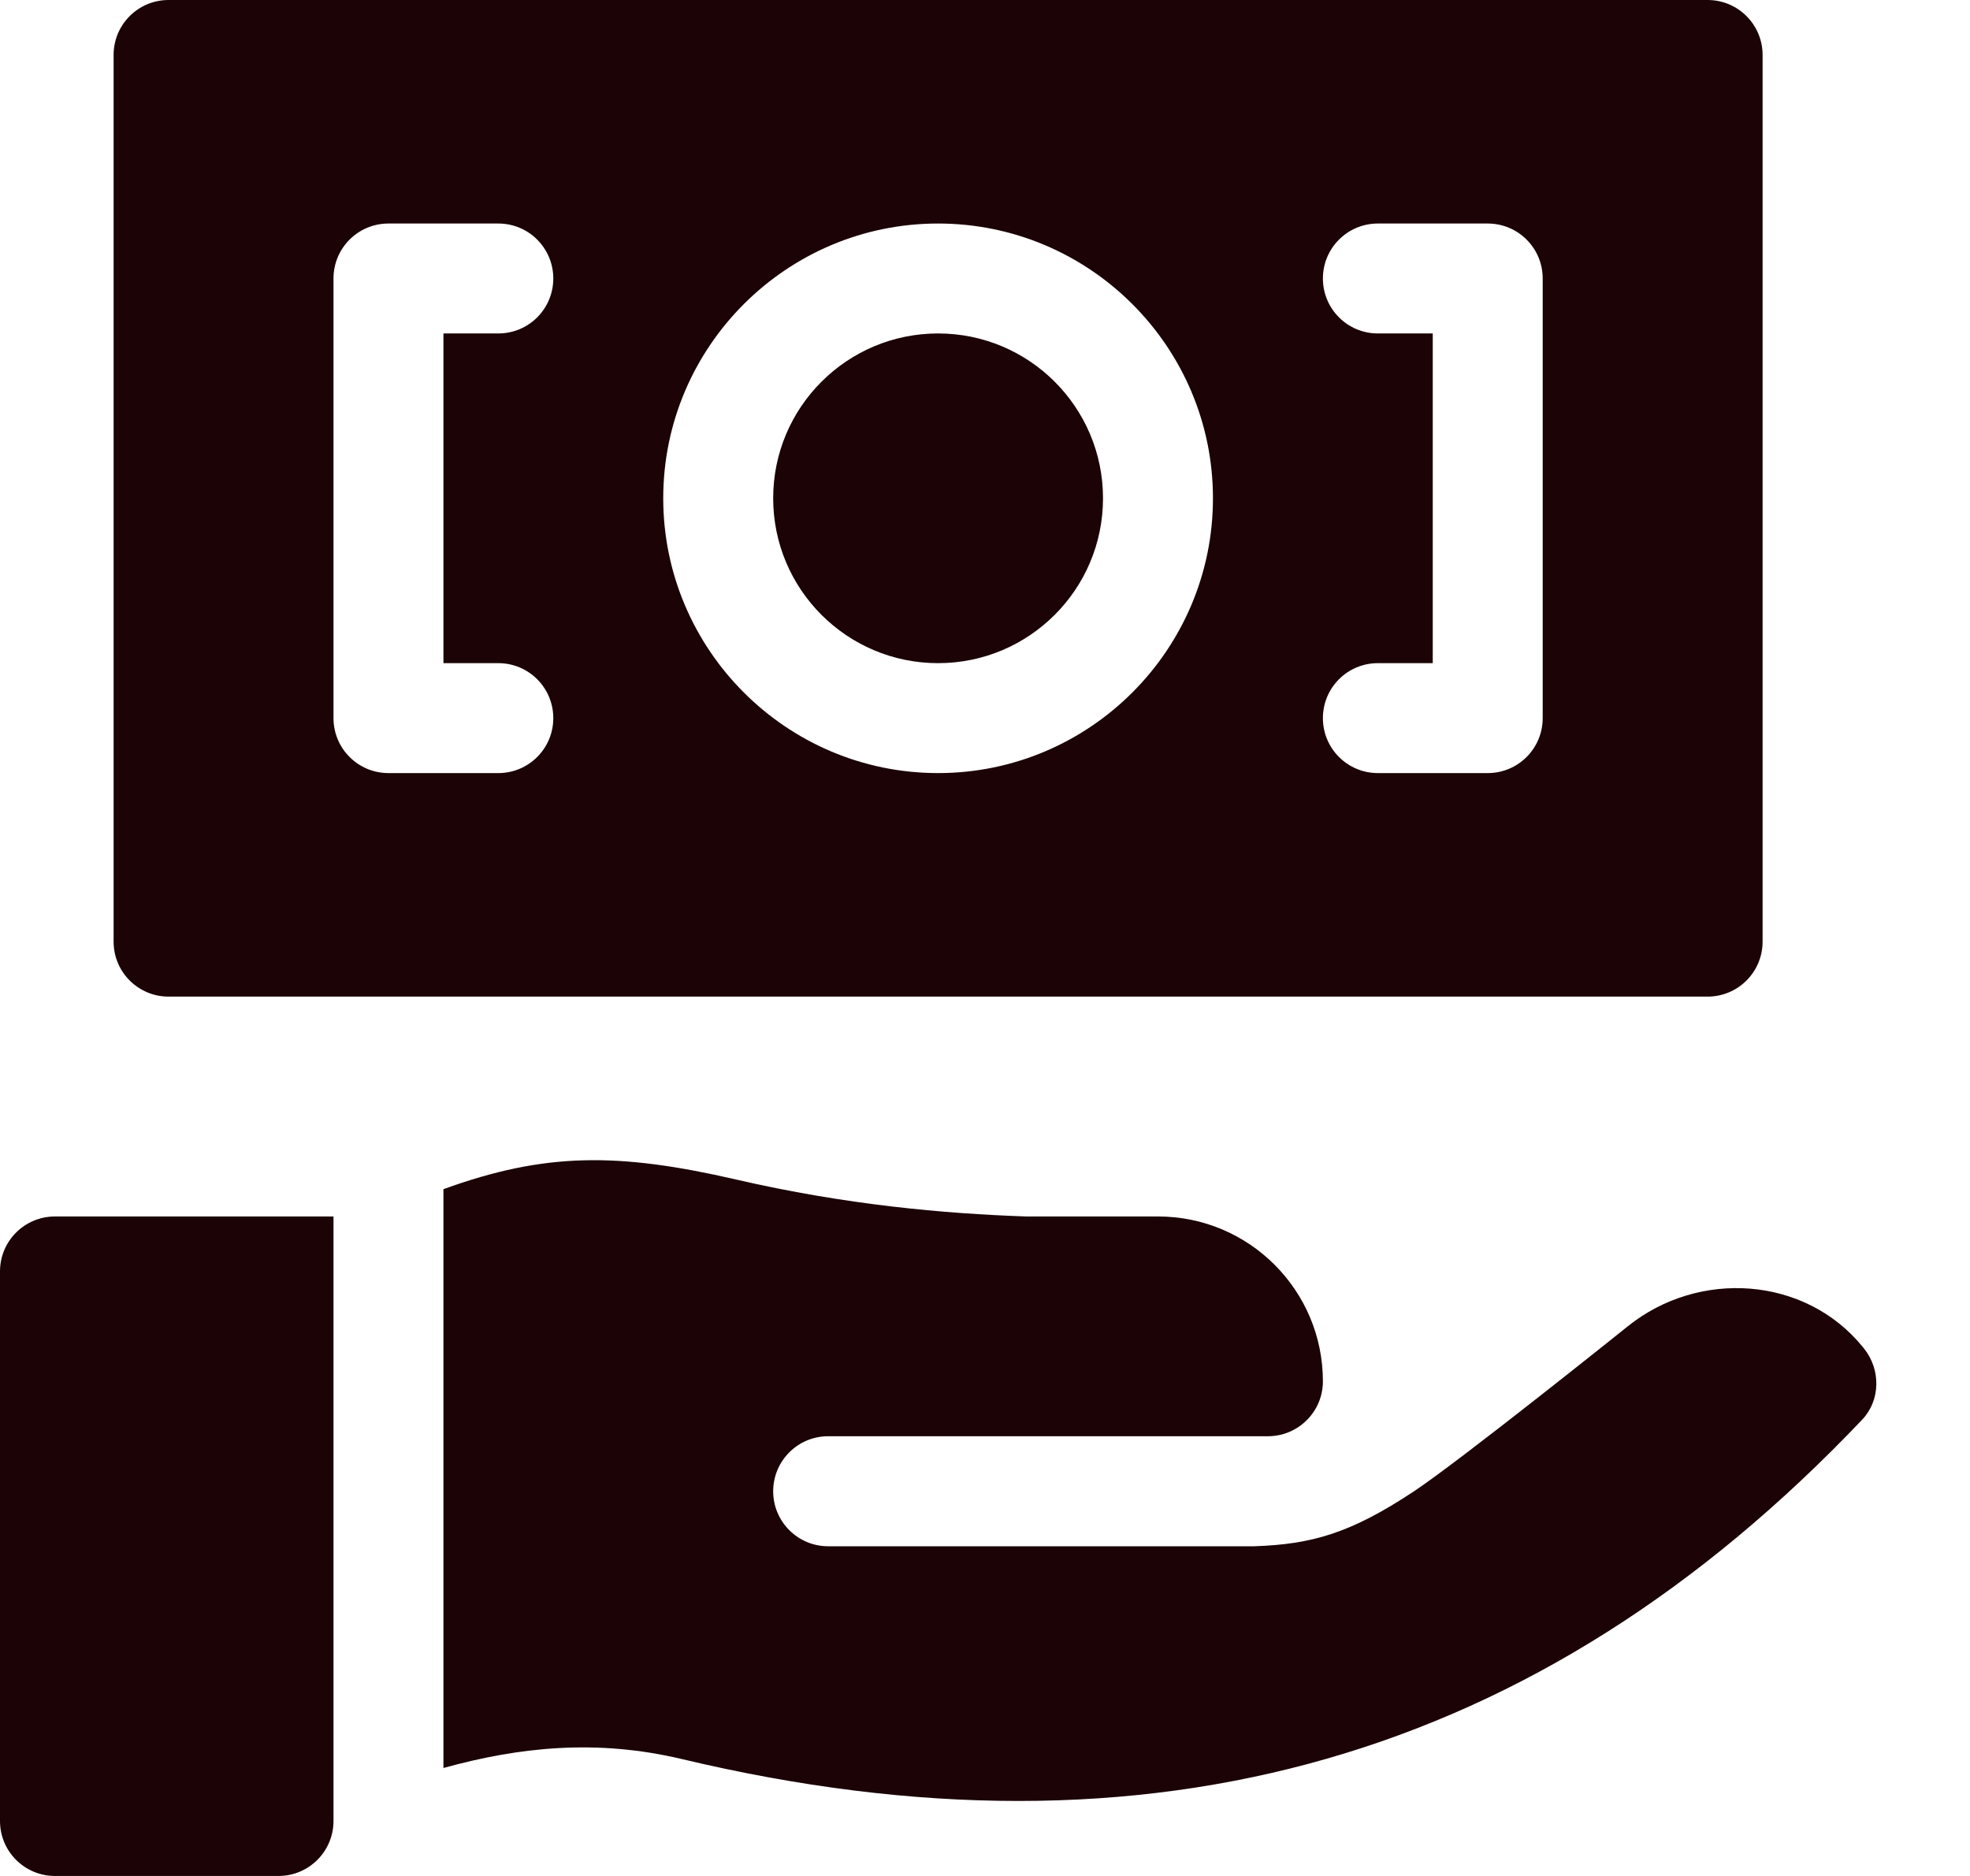 <svg width="21" height="20" viewBox="0 0 21 20" fill="none" xmlns="http://www.w3.org/2000/svg">
<path d="M1.797 0C1.473 0 1.211 0.262 1.211 0.586V10.039C1.211 10.363 1.473 10.625 1.797 10.625H18.203C18.527 10.625 18.789 10.363 18.789 10.039V0.586C18.789 0.262 18.527 0 18.203 0H1.797ZM5.312 7.07C5.636 7.07 5.898 7.332 5.898 7.656C5.898 7.98 5.636 8.242 5.312 8.242H4.141C3.817 8.242 3.555 7.98 3.555 7.656V2.969C3.555 2.645 3.817 2.383 4.141 2.383H5.312C5.636 2.383 5.898 2.645 5.898 2.969C5.898 3.293 5.636 3.555 5.312 3.555H4.727V7.07H5.312ZM10 8.242C8.385 8.242 7.07 6.928 7.07 5.312C7.07 3.697 8.385 2.383 10 2.383C11.615 2.383 12.93 3.697 12.93 5.312C12.93 6.928 11.615 8.242 10 8.242ZM16.445 7.656C16.445 7.98 16.183 8.242 15.859 8.242H14.688C14.364 8.242 14.102 7.98 14.102 7.656C14.102 7.332 14.364 7.07 14.688 7.07H15.273V3.555H14.688C14.364 3.555 14.102 3.293 14.102 2.969C14.102 2.645 14.364 2.383 14.688 2.383H15.859C16.183 2.383 16.445 2.645 16.445 2.969V7.656Z" fill="#1B0306"/>
<path d="M10 7.07C10.971 7.07 11.758 6.283 11.758 5.312C11.758 4.342 10.971 3.555 10 3.555C9.029 3.555 8.242 4.342 8.242 5.312C8.242 6.283 9.029 7.07 10 7.07Z" fill="#1B0306"/>
<path d="M2.969 20H0.586C0.262 20 0 19.738 0 19.414V13.555C0 13.231 0.262 12.969 0.586 12.969H3.555V19.414C3.555 19.738 3.292 20 2.969 20Z" fill="#1B0306"/>
<path d="M19.871 14.378C19.866 14.372 19.861 14.365 19.856 14.359C19.242 13.606 18.11 13.531 17.352 14.14C17.299 14.183 15.573 15.566 15.073 15.899C14.4 16.345 13.988 16.464 13.37 16.485L8.828 16.485C8.504 16.485 8.242 16.222 8.242 15.899C8.242 15.575 8.504 15.312 8.828 15.312H13.516C13.839 15.312 14.102 15.05 14.102 14.727C14.102 13.756 13.315 12.969 12.344 12.969H10.938C10.064 12.939 9.014 12.845 7.846 12.575C6.59 12.286 5.813 12.284 4.727 12.678V18.849C5.531 18.626 6.358 18.537 7.27 18.754C12.264 19.944 16.406 18.761 19.85 15.136C20.047 14.929 20.05 14.601 19.871 14.378Z" fill="#1B0306"/>
</svg>
